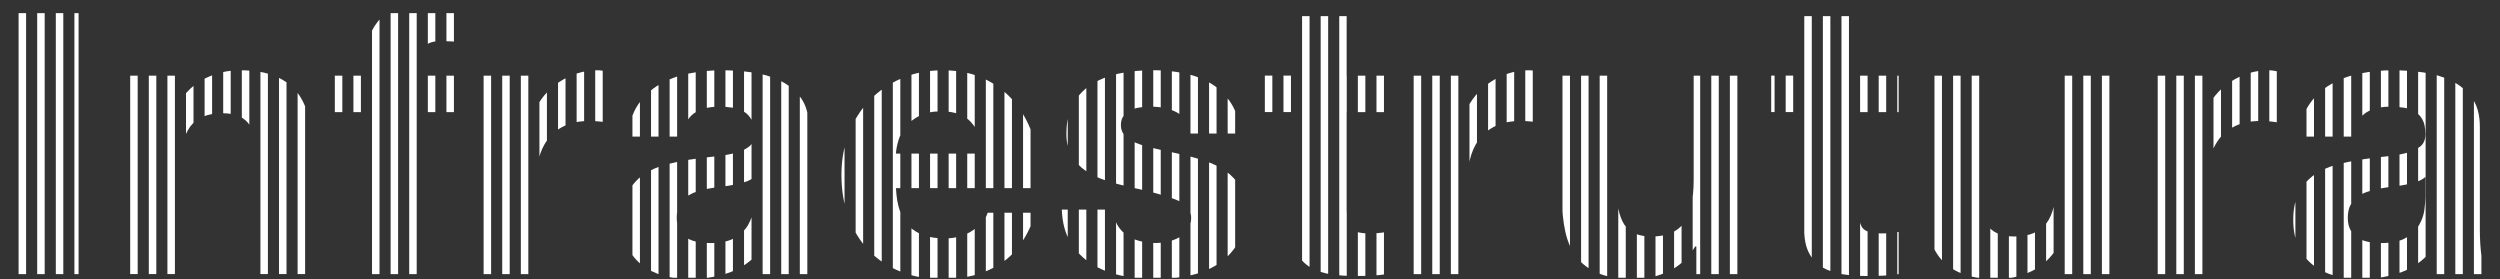 <svg xmlns="http://www.w3.org/2000/svg" xmlns:xlink="http://www.w3.org/1999/xlink" id="Camada_2" viewBox="0 0 934.36 104.31"><rect x="0" y="0" width="934.36" height="104.31" fill="#333333" stroke="none"/><defs><style>.cls-1,.cls-2,.cls-3{fill:none;}.cls-2{clip-path:url(#clippath);}.cls-3{stroke:#fff;stroke-miterlimit:10;stroke-width:2.8px;}</style><clipPath id="clippath"><path class="cls-1" d="m29.37,0v102.45H6.84V0h22.53Zm37.02,28.27v10.33h.43c2.58-4.3,5.93-7.44,10.04-9.4,4.11-1.96,8.32-2.94,12.63-2.94,5.45,0,9.92.74,13.42,2.22,3.49,1.48,6.24,3.54,8.25,6.17,2.01,2.63,3.42,5.83,4.23,9.61.81,3.78,1.22,7.96,1.22,12.55v45.63h-20.38v-41.9c0-6.12-.96-10.69-2.87-13.7-1.92-3.01-5.31-4.52-10.19-4.52-5.55,0-9.57,1.65-12.05,4.95-2.49,3.3-3.73,8.73-3.73,16.29v38.88h-20.38V28.27h19.37Zm57.97,13.63v-13.63h12.2v-5.74c0-6.6,2.06-12,6.17-16.21,4.11-4.21,10.33-6.31,18.65-6.31,1.82,0,3.63.07,5.45.21,1.82.14,3.59.26,5.31.36v15.21c-2.39-.29-4.88-.43-7.46-.43-2.78,0-4.76.65-5.96,1.94-1.2,1.29-1.79,3.47-1.79,6.53v4.45h14.06v13.63h-14.06v60.55h-20.38v-60.55h-12.2Zm74.9-13.63v13.77h.29c.96-2.29,2.25-4.42,3.87-6.38,1.63-1.96,3.49-3.63,5.6-5.02,2.1-1.39,4.35-2.46,6.74-3.23,2.39-.76,4.88-1.15,7.46-1.15,1.34,0,2.82.24,4.45.72v18.94c-.96-.19-2.11-.36-3.44-.5-1.34-.14-2.63-.21-3.87-.21-3.73,0-6.89.62-9.47,1.87-2.58,1.24-4.66,2.94-6.24,5.09s-2.7,4.66-3.37,7.53c-.67,2.87-1,5.98-1,9.33v33.43h-20.38V28.27h19.37Zm35.58,22.81c.29-4.78,1.48-8.75,3.59-11.91,2.1-3.16,4.78-5.69,8.04-7.6,3.25-1.91,6.91-3.28,10.98-4.09,4.06-.81,8.15-1.22,12.27-1.22,3.73,0,7.51.26,11.33.79,3.83.53,7.32,1.56,10.47,3.08,3.16,1.53,5.74,3.66,7.75,6.39,2.01,2.73,3.01,6.34,3.01,10.83v38.6c0,3.35.19,6.55.57,9.61.38,3.06,1.05,5.36,2.01,6.89h-20.66c-.38-1.15-.7-2.32-.93-3.52-.24-1.19-.41-2.41-.5-3.66-3.25,3.35-7.08,5.69-11.48,7.03-4.4,1.34-8.9,2.01-13.49,2.01-3.54,0-6.84-.43-9.9-1.29-3.06-.86-5.74-2.2-8.04-4.02-2.3-1.82-4.09-4.11-5.38-6.89-1.29-2.77-1.94-6.07-1.94-9.9,0-4.21.74-7.68,2.22-10.4,1.48-2.73,3.39-4.9,5.74-6.53,2.34-1.63,5.02-2.85,8.04-3.66,3.01-.81,6.05-1.46,9.11-1.94,3.06-.48,6.07-.86,9.04-1.15,2.96-.29,5.6-.72,7.89-1.29,2.29-.57,4.11-1.41,5.45-2.51,1.34-1.1,1.96-2.7,1.87-4.81,0-2.2-.36-3.95-1.08-5.24-.72-1.29-1.67-2.3-2.87-3.01-1.2-.72-2.58-1.2-4.16-1.43-1.58-.24-3.28-.36-5.09-.36-4.02,0-7.17.86-9.47,2.58s-3.64,4.59-4.02,8.61h-20.37Zm47.06,15.07c-.86.77-1.94,1.36-3.23,1.79s-2.68.79-4.16,1.08c-1.48.29-3.04.53-4.66.72-1.63.19-3.25.43-4.88.72-1.53.29-3.04.67-4.52,1.15-1.48.48-2.78,1.12-3.87,1.94-1.1.81-1.99,1.84-2.65,3.08-.67,1.24-1,2.82-1,4.74s.33,3.35,1,4.59c.67,1.24,1.58,2.22,2.73,2.94,1.15.72,2.49,1.22,4.02,1.51,1.53.29,3.11.43,4.73.43,4.02,0,7.12-.67,9.33-2.01,2.2-1.34,3.83-2.94,4.88-4.81,1.05-1.87,1.7-3.75,1.94-5.67.24-1.91.36-3.44.36-4.59v-7.6Zm57.97,18.51c3.06,2.97,7.46,4.45,13.2,4.45,4.11,0,7.65-1.03,10.62-3.08,2.96-2.06,4.78-4.23,5.45-6.53h17.94c-2.87,8.9-7.27,15.26-13.2,19.08-5.93,3.83-13.11,5.74-21.52,5.74-5.84,0-11.1-.93-15.78-2.8-4.69-1.87-8.66-4.52-11.91-7.96-3.25-3.44-5.76-7.55-7.53-12.34-1.77-4.78-2.65-10.04-2.65-15.78s.91-10.71,2.73-15.5c1.82-4.78,4.4-8.92,7.75-12.41,3.35-3.49,7.34-6.24,11.98-8.25,4.64-2.01,9.78-3.01,15.42-3.01,6.31,0,11.81,1.22,16.5,3.66,4.69,2.44,8.54,5.72,11.55,9.83,3.01,4.11,5.19,8.8,6.53,14.06,1.34,5.26,1.82,10.76,1.44,16.5h-53.52c.29,6.6,1.96,11.38,5.02,14.35Zm23.03-39.03c-2.44-2.68-6.15-4.02-11.12-4.02-3.25,0-5.95.55-8.11,1.65-2.15,1.1-3.87,2.46-5.17,4.09-1.29,1.63-2.2,3.35-2.73,5.17-.53,1.82-.84,3.44-.93,4.88h33.14c-.96-5.17-2.65-9.09-5.09-11.77Zm54.67,38.38c.91,1.58,2.08,2.87,3.52,3.87,1.43,1,3.08,1.75,4.95,2.22,1.87.48,3.8.72,5.81.72,1.44,0,2.94-.17,4.52-.5,1.58-.33,3.01-.86,4.3-1.58,1.29-.72,2.37-1.67,3.23-2.87.86-1.2,1.29-2.7,1.29-4.52,0-3.06-2.03-5.36-6.1-6.89-4.07-1.53-9.73-3.06-17-4.59-2.97-.67-5.86-1.46-8.68-2.37-2.82-.91-5.33-2.1-7.53-3.59-2.2-1.48-3.97-3.35-5.31-5.6-1.34-2.25-2.01-5-2.01-8.25,0-4.78.93-8.7,2.8-11.77,1.87-3.06,4.33-5.47,7.39-7.25,3.06-1.77,6.5-3.01,10.33-3.73,3.82-.72,7.75-1.08,11.77-1.08s7.91.38,11.69,1.15c3.78.77,7.15,2.06,10.12,3.87,2.96,1.82,5.43,4.23,7.39,7.25,1.96,3.01,3.13,6.82,3.51,11.41h-19.37c-.29-3.92-1.77-6.58-4.45-7.96-2.68-1.39-5.83-2.08-9.47-2.08-1.15,0-2.39.07-3.73.22-1.34.14-2.56.46-3.66.93-1.1.48-2.03,1.17-2.8,2.08-.77.91-1.15,2.13-1.15,3.66,0,1.82.67,3.3,2.01,4.45,1.34,1.15,3.08,2.08,5.24,2.8,2.15.72,4.61,1.36,7.39,1.94,2.77.57,5.6,1.2,8.47,1.87,2.96.67,5.86,1.48,8.68,2.44,2.82.96,5.33,2.22,7.53,3.8,2.2,1.58,3.97,3.54,5.31,5.88,1.34,2.34,2.01,5.24,2.01,8.68,0,4.88-.98,8.97-2.94,12.27-1.96,3.3-4.52,5.96-7.68,7.96-3.16,2.01-6.77,3.42-10.83,4.23-4.07.81-8.2,1.22-12.41,1.22s-8.51-.43-12.63-1.29c-4.11-.86-7.77-2.3-10.98-4.3-3.21-2.01-5.84-4.66-7.89-7.96-2.06-3.3-3.18-7.44-3.37-12.41h19.37c0,2.2.45,4.09,1.36,5.67Zm100.65-55.74v13.63h-14.92v36.73c0,3.44.57,5.74,1.72,6.89,1.15,1.15,3.44,1.72,6.89,1.72,1.15,0,2.25-.05,3.3-.14,1.05-.09,2.06-.24,3.01-.43v15.78c-1.72.29-3.64.48-5.74.57-2.11.09-4.16.14-6.17.14-3.16,0-6.15-.22-8.97-.65-2.82-.43-5.31-1.27-7.46-2.51-2.15-1.24-3.85-3.01-5.09-5.31-1.24-2.3-1.87-5.31-1.87-9.04v-43.76h-12.34v-13.63h12.34V6.03h20.38v22.24h14.92Zm29.12,0v13.77h.29c.96-2.29,2.25-4.42,3.87-6.38,1.63-1.96,3.49-3.63,5.6-5.02,2.1-1.39,4.35-2.46,6.74-3.23,2.39-.76,4.88-1.15,7.46-1.15,1.34,0,2.82.24,4.45.72v18.94c-.96-.19-2.11-.36-3.44-.5-1.34-.14-2.63-.21-3.87-.21-3.73,0-6.89.62-9.47,1.87-2.58,1.24-4.66,2.94-6.24,5.09s-2.7,4.66-3.37,7.53c-.67,2.87-1,5.98-1,9.33v33.43h-20.38V28.27h19.37Zm86.66,74.18v-10.33h-.43c-2.58,4.3-5.93,7.41-10.04,9.33-4.11,1.91-8.32,2.87-12.63,2.87-5.45,0-9.92-.72-13.42-2.15-3.49-1.43-6.24-3.47-8.25-6.1-2.01-2.63-3.42-5.83-4.23-9.61-.81-3.78-1.22-7.96-1.22-12.56V28.27h20.38v41.9c0,6.12.96,10.69,2.87,13.7,1.91,3.01,5.31,4.52,10.19,4.52,5.55,0,9.56-1.65,12.05-4.95,2.49-3.3,3.73-8.73,3.73-16.29V28.27h20.38v74.18h-19.37Zm75.61-74.18v13.63h-14.92v36.73c0,3.44.57,5.74,1.72,6.89,1.15,1.15,3.44,1.72,6.89,1.72,1.15,0,2.25-.05,3.3-.14,1.05-.09,2.06-.24,3.01-.43v15.78c-1.72.29-3.64.48-5.74.57-2.11.09-4.16.14-6.17.14-3.16,0-6.15-.22-8.97-.65-2.82-.43-5.31-1.27-7.46-2.51-2.15-1.24-3.85-3.01-5.09-5.31-1.24-2.3-1.87-5.31-1.87-9.04v-43.76h-12.34v-13.63h12.34V6.03h20.38v22.24h14.92Zm59.97,74.18v-10.33h-.43c-2.58,4.3-5.93,7.41-10.04,9.33-4.11,1.91-8.32,2.87-12.63,2.87-5.45,0-9.92-.72-13.42-2.15-3.49-1.43-6.24-3.47-8.25-6.1-2.01-2.63-3.42-5.83-4.23-9.61-.81-3.78-1.22-7.96-1.22-12.56V28.27h20.38v41.9c0,6.12.96,10.69,2.87,13.7,1.91,3.01,5.31,4.52,10.19,4.52,5.55,0,9.56-1.65,12.05-4.95,2.49-3.3,3.73-8.73,3.73-16.29V28.27h20.38v74.18h-19.37Zm54.23-74.18v13.77h.29c.96-2.29,2.25-4.42,3.87-6.38,1.63-1.96,3.49-3.63,5.6-5.02,2.1-1.39,4.35-2.46,6.74-3.23,2.39-.76,4.88-1.15,7.46-1.15,1.34,0,2.82.24,4.45.72v18.94c-.96-.19-2.11-.36-3.44-.5-1.34-.14-2.63-.21-3.87-.21-3.73,0-6.89.62-9.47,1.87-2.58,1.24-4.66,2.94-6.24,5.09s-2.7,4.66-3.37,7.53c-.67,2.87-1,5.98-1,9.33v33.43h-20.38V28.27h19.37Zm35.58,22.81c.29-4.78,1.48-8.75,3.59-11.91,2.1-3.16,4.78-5.69,8.04-7.6,3.25-1.91,6.91-3.28,10.98-4.09,4.06-.81,8.15-1.22,12.27-1.22,3.73,0,7.51.26,11.33.79,3.83.53,7.32,1.56,10.47,3.08,3.16,1.53,5.74,3.66,7.75,6.39,2.01,2.73,3.01,6.34,3.01,10.83v38.6c0,3.35.19,6.55.57,9.61.38,3.06,1.05,5.36,2.01,6.89h-20.66c-.38-1.15-.7-2.32-.93-3.52-.24-1.19-.41-2.41-.5-3.66-3.25,3.35-7.08,5.69-11.48,7.03-4.4,1.34-8.9,2.01-13.49,2.01-3.54,0-6.84-.43-9.9-1.29-3.06-.86-5.74-2.2-8.04-4.02-2.3-1.82-4.09-4.11-5.38-6.89-1.29-2.77-1.94-6.07-1.94-9.9,0-4.21.74-7.68,2.22-10.4,1.48-2.73,3.39-4.9,5.74-6.53,2.34-1.63,5.02-2.85,8.04-3.66,3.01-.81,6.05-1.46,9.11-1.94,3.06-.48,6.07-.86,9.04-1.15,2.96-.29,5.6-.72,7.89-1.29,2.29-.57,4.11-1.41,5.45-2.51,1.34-1.1,1.96-2.7,1.87-4.81,0-2.2-.36-3.95-1.08-5.24-.72-1.29-1.67-2.3-2.87-3.01-1.2-.72-2.58-1.2-4.16-1.43-1.58-.24-3.28-.36-5.09-.36-4.02,0-7.17.86-9.47,2.58s-3.64,4.59-4.02,8.61h-20.37Zm47.06,15.07c-.86.77-1.94,1.36-3.23,1.79s-2.68.79-4.16,1.08c-1.48.29-3.04.53-4.66.72-1.63.19-3.25.43-4.88.72-1.53.29-3.04.67-4.52,1.15-1.48.48-2.78,1.12-3.87,1.94-1.1.81-1.99,1.84-2.65,3.08-.67,1.24-1,2.82-1,4.74s.33,3.35,1,4.59c.67,1.24,1.58,2.22,2.73,2.94,1.15.72,2.49,1.22,4.02,1.51,1.53.29,3.11.43,4.73.43,4.02,0,7.12-.67,9.33-2.01,2.2-1.34,3.83-2.94,4.88-4.81,1.05-1.87,1.7-3.75,1.94-5.67.24-1.91.36-3.44.36-4.59v-7.6Z"></path></clipPath></defs><g id="Camada_1-2"><g class="cls-2"><line class="cls-3" x1="1.4" y1="4.92" x2="1.4" y2="103.79"></line><line class="cls-3" x1="8.35" y1="4.92" x2="8.35" y2="103.79"></line><line class="cls-3" x1="15.3" y1="4.92" x2="15.3" y2="103.79"></line><line class="cls-3" x1="22.26" y1="4.92" x2="22.26" y2="103.79"></line><line class="cls-3" x1="29.21" y1="4.92" x2="29.21" y2="103.79"></line><line class="cls-3" x1="36.16" y1="4.92" x2="36.16" y2="103.79"></line><line class="cls-3" x1="43.11" y1="4.92" x2="43.11" y2="103.79"></line><line class="cls-3" x1="50.06" y1="4.92" x2="50.06" y2="103.79"></line><line class="cls-3" x1="57.02" y1="4.92" x2="57.02" y2="103.79"></line><line class="cls-3" x1="63.97" y1="4.92" x2="63.97" y2="103.79"></line><line class="cls-3" x1="70.92" y1="4.92" x2="70.92" y2="103.79"></line><line class="cls-3" x1="77.87" y1="4.92" x2="77.87" y2="103.79"></line><line class="cls-3" x1="84.82" y1="4.92" x2="84.82" y2="103.79"></line><line class="cls-3" x1="91.78" y1="4.92" x2="91.78" y2="103.79"></line><line class="cls-3" x1="98.73" y1="4.92" x2="98.73" y2="103.79"></line><line class="cls-3" x1="105.68" y1="4.92" x2="105.68" y2="103.79"></line><line class="cls-3" x1="112.63" y1="4.92" x2="112.63" y2="103.79"></line><line class="cls-3" x1="119.58" y1="4.92" x2="119.58" y2="103.79"></line><line class="cls-3" x1="126.54" y1="4.92" x2="126.54" y2="103.79"></line><line class="cls-3" x1="133.49" y1="4.92" x2="133.49" y2="103.79"></line><line class="cls-3" x1="140.44" y1="4.92" x2="140.44" y2="103.79"></line><line class="cls-3" x1="147.39" y1="4.92" x2="147.39" y2="103.79"></line><line class="cls-3" x1="154.34" y1="4.92" x2="154.34" y2="103.79"></line><line class="cls-3" x1="161.3" y1="4.92" x2="161.3" y2="103.79"></line><line class="cls-3" x1="168.25" y1="4.92" x2="168.25" y2="103.79"></line><line class="cls-3" x1="175.2" y1="4.92" x2="175.2" y2="103.79"></line><line class="cls-3" x1="182.15" y1="4.92" x2="182.15" y2="103.79"></line><line class="cls-3" x1="189.1" y1="4.92" x2="189.1" y2="103.79"></line><line class="cls-3" x1="196.06" y1="4.92" x2="196.06" y2="103.79"></line><line class="cls-3" x1="203.01" y1="4.92" x2="203.01" y2="103.79"></line><line class="cls-3" x1="209.96" y1="4.92" x2="209.96" y2="103.79"></line><line class="cls-3" x1="216.91" y1="4.92" x2="216.91" y2="103.79"></line><line class="cls-3" x1="223.86" y1="4.92" x2="223.86" y2="103.79"></line><line class="cls-3" x1="230.81" y1="4.92" x2="230.81" y2="103.79"></line><line class="cls-3" x1="237.77" y1="4.92" x2="237.77" y2="103.79"></line><line class="cls-3" x1="244.72" y1="4.92" x2="244.72" y2="103.79"></line><line class="cls-3" x1="251.67" y1="4.92" x2="251.67" y2="103.79"></line><line class="cls-3" x1="258.62" y1="4.92" x2="258.62" y2="103.79"></line><line class="cls-3" x1="265.57" y1="4.92" x2="265.57" y2="103.79"></line><line class="cls-3" x1="272.53" y1="4.92" x2="272.53" y2="103.79"></line><line class="cls-3" x1="279.48" y1="4.92" x2="279.48" y2="103.79"></line><line class="cls-3" x1="286.43" y1="4.92" x2="286.43" y2="103.79"></line><line class="cls-3" x1="293.38" y1="4.92" x2="293.38" y2="103.79"></line><line class="cls-3" x1="300.33" y1="4.92" x2="300.33" y2="103.79"></line><line class="cls-3" x1="307.29" y1="4.92" x2="307.29" y2="103.79"></line><line class="cls-3" x1="314.24" y1="4.92" x2="314.24" y2="103.79"></line><line class="cls-3" x1="321.19" y1="4.92" x2="321.19" y2="103.79"></line><line class="cls-3" x1="328.14" y1="4.92" x2="328.14" y2="103.79"></line><line class="cls-3" x1="335.09" y1="4.92" x2="335.09" y2="103.79"></line><line class="cls-3" x1="342.05" y1="4.92" x2="342.05" y2="103.79"></line><line class="cls-3" x1="349" y1="4.92" x2="349" y2="103.79"></line><line class="cls-3" x1="355.95" y1="4.92" x2="355.95" y2="103.79"></line><line class="cls-3" x1="362.9" y1="4.92" x2="362.9" y2="103.79"></line><line class="cls-3" x1="369.85" y1="4.92" x2="369.85" y2="103.79"></line><line class="cls-3" x1="376.81" y1="4.92" x2="376.81" y2="103.79"></line><line class="cls-3" x1="383.76" y1="4.92" x2="383.76" y2="103.79"></line><line class="cls-3" x1="390.71" y1="4.92" x2="390.71" y2="103.79"></line><line class="cls-3" x1="397.66" y1="4.92" x2="397.66" y2="103.79"></line><line class="cls-3" x1="404.61" y1="4.92" x2="404.61" y2="103.79"></line><line class="cls-3" x1="411.57" y1="4.92" x2="411.57" y2="103.79"></line><line class="cls-3" x1="418.52" y1="4.92" x2="418.52" y2="103.79"></line><line class="cls-3" x1="425.47" y1="4.92" x2="425.47" y2="103.79"></line><line class="cls-3" x1="432.42" y1="4.92" x2="432.42" y2="103.79"></line><line class="cls-3" x1="439.37" y1="4.92" x2="439.37" y2="103.79"></line><line class="cls-3" x1="446.33" y1="4.92" x2="446.33" y2="103.79"></line><line class="cls-3" x1="453.28" y1="4.92" x2="453.28" y2="103.79"></line><line class="cls-3" x1="460.23" y1="4.92" x2="460.23" y2="103.79"></line><line class="cls-3" x1="467.18" y1="4.92" x2="467.18" y2="103.79"></line><line class="cls-3" x1="474.13" y1="4.92" x2="474.13" y2="103.79"></line><line class="cls-3" x1="481.09" y1="4.92" x2="481.09" y2="103.79"></line><line class="cls-3" x1="488.04" y1="4.92" x2="488.04" y2="103.79"></line><line class="cls-3" x1="494.99" y1="4.92" x2="494.99" y2="103.79"></line><line class="cls-3" x1="501.94" y1="4.92" x2="501.94" y2="103.79"></line><line class="cls-3" x1="508.89" y1="4.92" x2="508.89" y2="103.79"></line><line class="cls-3" x1="515.85" y1="4.92" x2="515.85" y2="103.79"></line><line class="cls-3" x1="522.8" y1="4.92" x2="522.8" y2="103.79"></line><line class="cls-3" x1="529.75" y1="4.92" x2="529.75" y2="103.79"></line><line class="cls-3" x1="536.7" y1="4.92" x2="536.7" y2="103.79"></line><line class="cls-3" x1="543.65" y1="4.92" x2="543.65" y2="103.79"></line><line class="cls-3" x1="550.61" y1="4.92" x2="550.61" y2="103.79"></line><line class="cls-3" x1="557.56" y1="4.92" x2="557.56" y2="103.79"></line><line class="cls-3" x1="564.51" y1="4.92" x2="564.51" y2="103.79"></line><line class="cls-3" x1="571.46" y1="4.92" x2="571.46" y2="103.79"></line><line class="cls-3" x1="578.41" y1="4.92" x2="578.41" y2="103.79"></line><line class="cls-3" x1="585.37" y1="4.92" x2="585.37" y2="103.79"></line><line class="cls-3" x1="592.32" y1="4.92" x2="592.32" y2="103.79"></line><line class="cls-3" x1="599.27" y1="4.92" x2="599.27" y2="103.79"></line><line class="cls-3" x1="606.22" y1="4.92" x2="606.22" y2="103.79"></line><line class="cls-3" x1="613.17" y1="4.92" x2="613.17" y2="103.79"></line><line class="cls-3" x1="620.13" y1="4.92" x2="620.13" y2="103.79"></line><line class="cls-3" x1="627.08" y1="4.92" x2="627.08" y2="103.79"></line><line class="cls-3" x1="634.03" y1="4.92" x2="634.03" y2="103.79"></line><line class="cls-3" x1="640.98" y1="4.92" x2="640.98" y2="103.79"></line><line class="cls-3" x1="647.93" y1="4.92" x2="647.93" y2="103.79"></line><line class="cls-3" x1="654.88" y1="4.92" x2="654.88" y2="103.79"></line><line class="cls-3" x1="661.84" y1="4.92" x2="661.84" y2="103.79"></line><line class="cls-3" x1="668.79" y1="4.92" x2="668.79" y2="103.79"></line><line class="cls-3" x1="675.74" y1="4.92" x2="675.74" y2="103.79"></line><line class="cls-3" x1="682.69" y1="4.92" x2="682.69" y2="103.79"></line><line class="cls-3" x1="689.64" y1="4.92" x2="689.64" y2="103.79"></line><line class="cls-3" x1="696.6" y1="4.92" x2="696.6" y2="103.79"></line><line class="cls-3" x1="703.55" y1="4.92" x2="703.55" y2="103.79"></line><line class="cls-3" x1="710.5" y1="4.92" x2="710.5" y2="103.79"></line><line class="cls-3" x1="717.45" y1="4.92" x2="717.45" y2="103.79"></line><line class="cls-3" x1="724.4" y1="4.92" x2="724.4" y2="103.79"></line><line class="cls-3" x1="731.36" y1="4.92" x2="731.36" y2="103.79"></line><line class="cls-3" x1="738.31" y1="4.92" x2="738.31" y2="103.79"></line><line class="cls-3" x1="745.26" y1="4.92" x2="745.26" y2="103.79"></line><line class="cls-3" x1="752.21" y1="4.92" x2="752.21" y2="103.79"></line><line class="cls-3" x1="759.16" y1="4.92" x2="759.16" y2="103.79"></line><line class="cls-3" x1="766.12" y1="4.92" x2="766.12" y2="103.79"></line><line class="cls-3" x1="773.07" y1="4.92" x2="773.07" y2="103.79"></line><line class="cls-3" x1="780.02" y1="4.92" x2="780.02" y2="103.79"></line><line class="cls-3" x1="786.97" y1="4.92" x2="786.97" y2="103.79"></line><line class="cls-3" x1="793.92" y1="4.92" x2="793.92" y2="103.79"></line><line class="cls-3" x1="800.88" y1="4.92" x2="800.88" y2="103.79"></line><line class="cls-3" x1="807.83" y1="4.92" x2="807.83" y2="103.79"></line><line class="cls-3" x1="814.78" y1="4.92" x2="814.78" y2="103.79"></line><line class="cls-3" x1="821.73" y1="4.92" x2="821.73" y2="103.79"></line><line class="cls-3" x1="828.68" y1="4.92" x2="828.68" y2="103.79"></line><line class="cls-3" x1="835.64" y1="4.92" x2="835.64" y2="103.79"></line><line class="cls-3" x1="842.59" y1="4.92" x2="842.59" y2="103.79"></line><line class="cls-3" x1="849.54" y1="4.92" x2="849.54" y2="103.79"></line><line class="cls-3" x1="856.49" y1="4.92" x2="856.49" y2="103.79"></line><line class="cls-3" x1="863.44" y1="4.92" x2="863.44" y2="103.79"></line><line class="cls-3" x1="870.4" y1="4.92" x2="870.4" y2="103.79"></line><line class="cls-3" x1="877.35" y1="4.92" x2="877.35" y2="103.79"></line><line class="cls-3" x1="884.3" y1="4.92" x2="884.3" y2="103.79"></line><line class="cls-3" x1="891.25" y1="4.92" x2="891.25" y2="103.79"></line><line class="cls-3" x1="898.2" y1="4.92" x2="898.2" y2="103.79"></line><line class="cls-3" x1="905.16" y1="4.92" x2="905.16" y2="103.79"></line><line class="cls-3" x1="912.11" y1="4.92" x2="912.11" y2="103.79"></line><line class="cls-3" x1="919.06" y1="4.92" x2="919.06" y2="103.79"></line><line class="cls-3" x1="926.01" y1="4.92" x2="926.01" y2="103.79"></line><line class="cls-3" x1="932.96" y1="4.92" x2="932.96" y2="103.79"></line></g></g></svg>